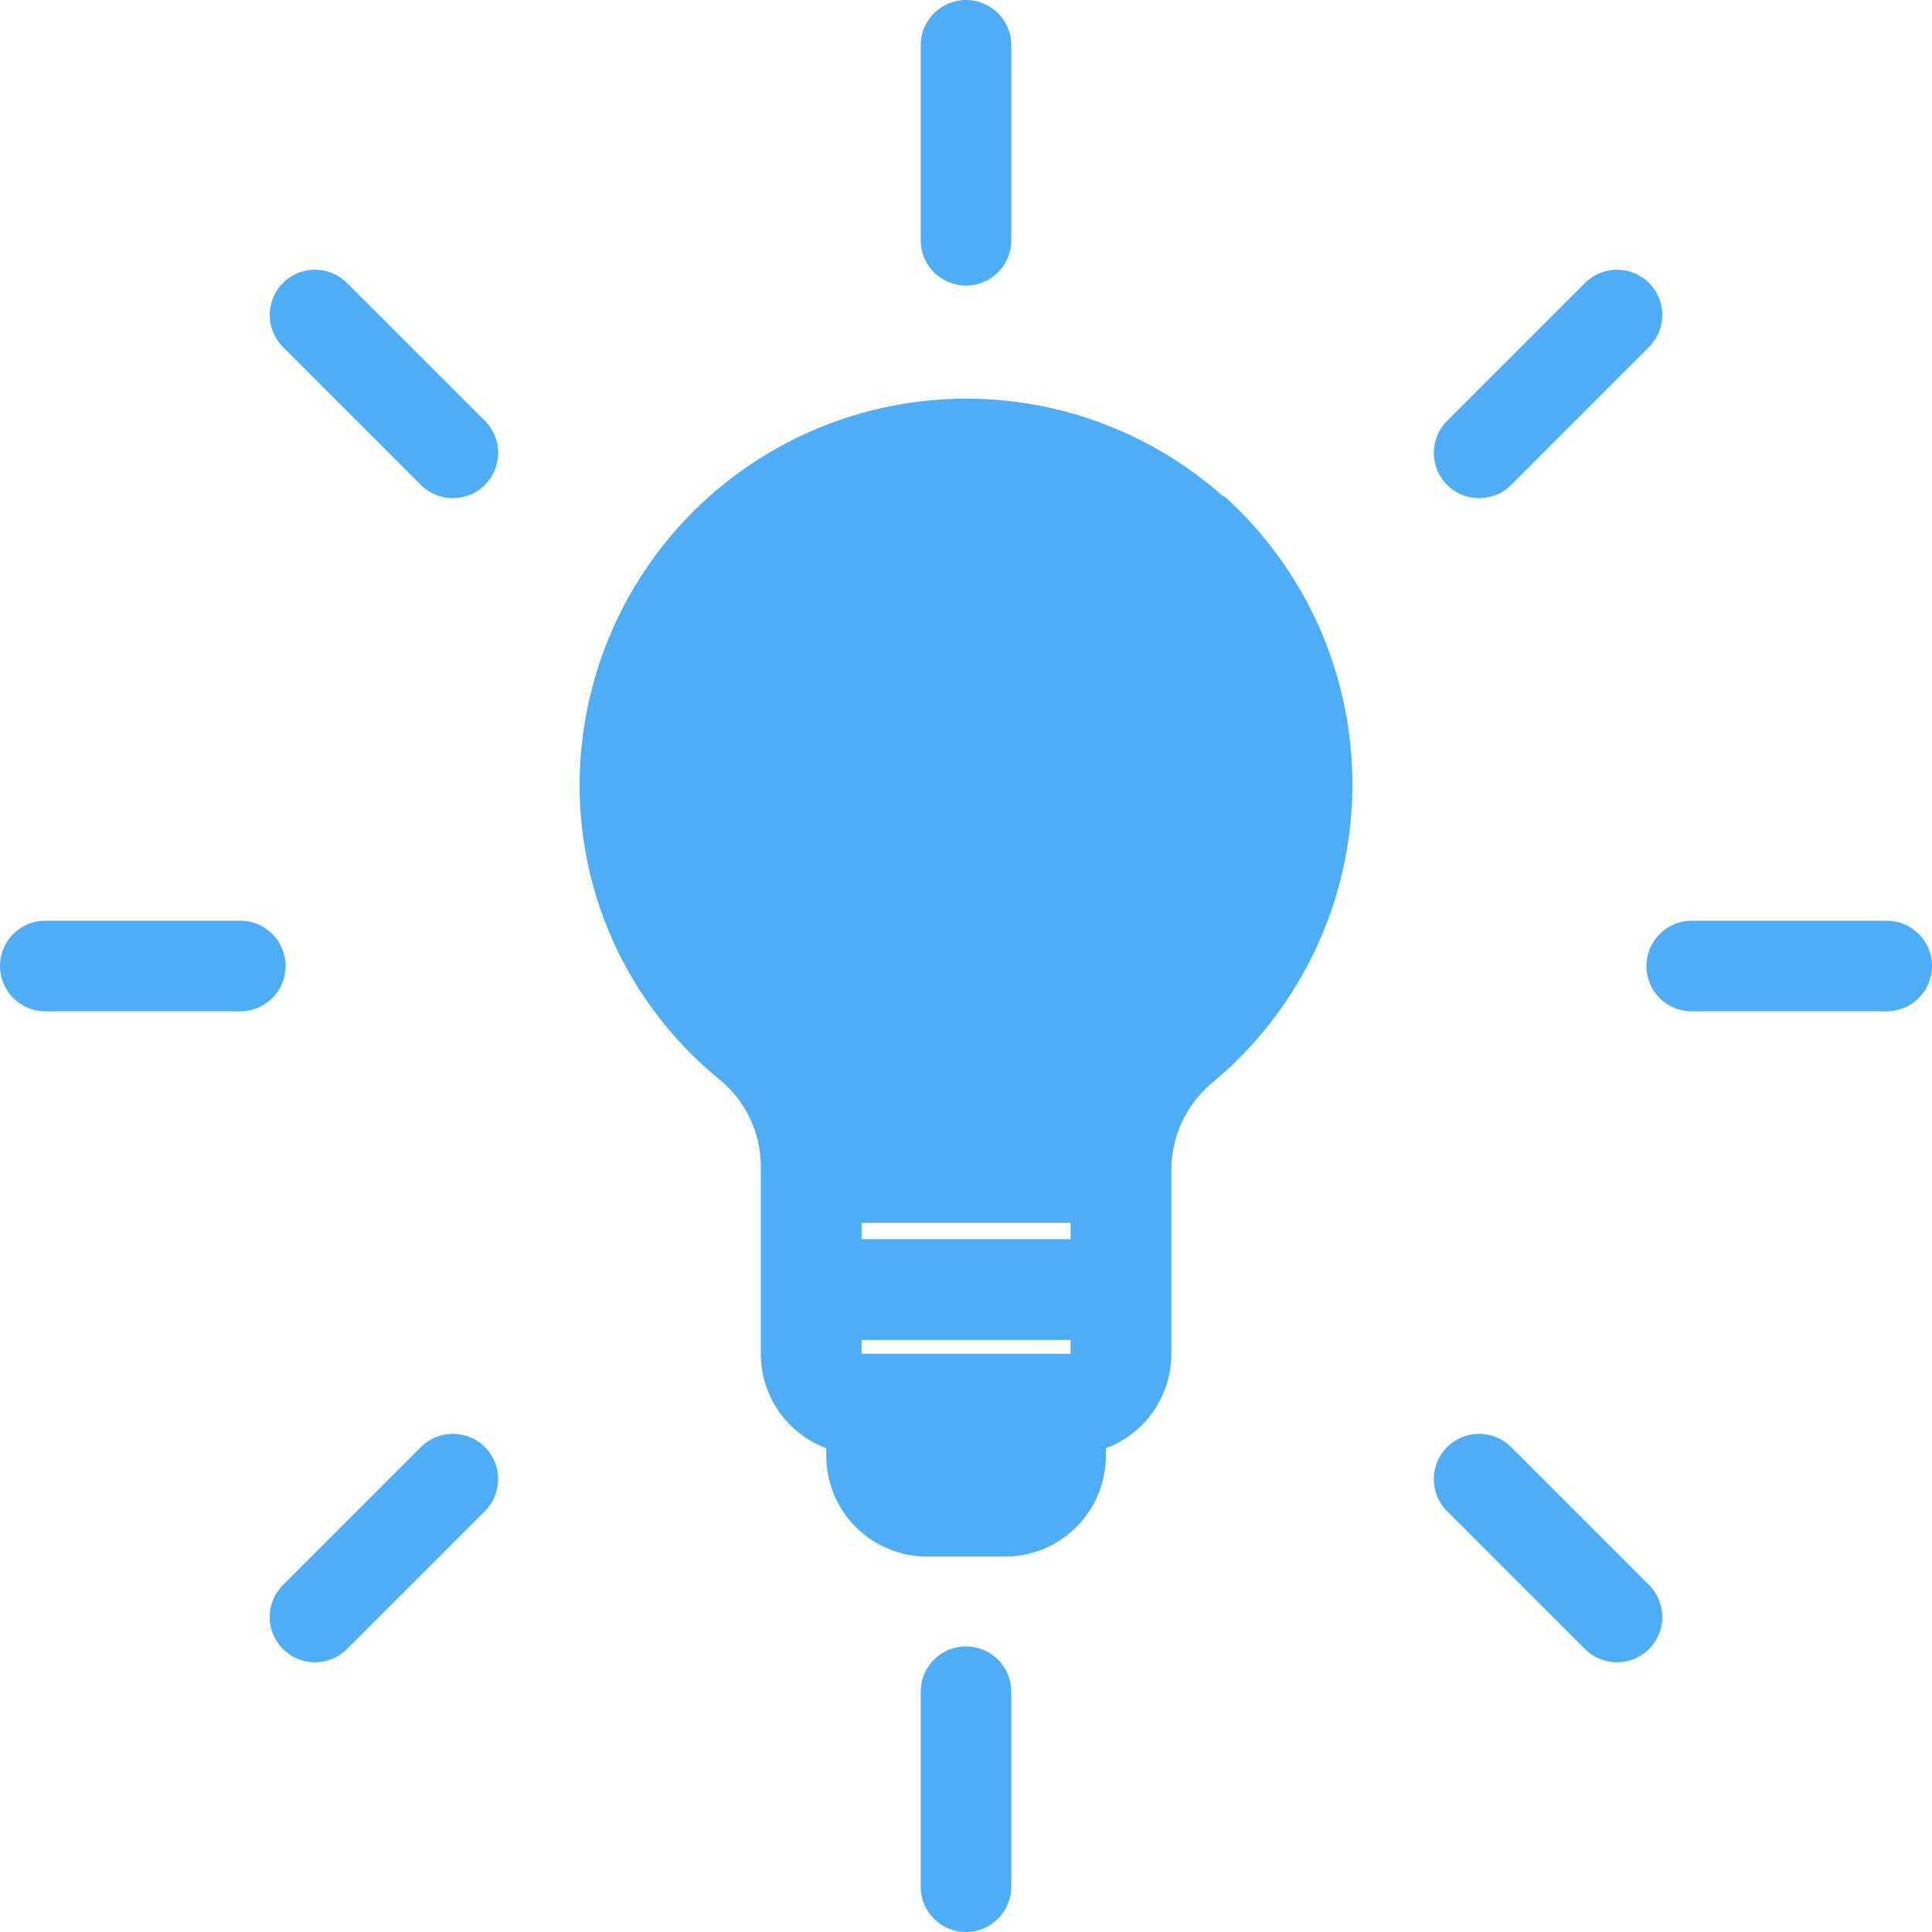 <svg width="80" height="80" viewBox="0 0 80 80" fill="none" xmlns="http://www.w3.org/2000/svg">
<path fill-rule="evenodd" clip-rule="evenodd" d="M38.125 1.876C38.125 0.84 38.965 0 40 0C41.036 0 41.876 0.84 41.876 1.876V9.952C41.876 10.988 41.036 11.825 40 11.825C38.965 11.825 38.125 10.985 38.125 9.952V1.876ZM11.718 14.368C10.986 13.635 10.986 12.45 11.718 11.718C12.45 10.985 13.635 10.985 14.368 11.718L20.079 17.426C20.811 18.158 20.811 19.346 20.079 20.078C19.347 20.81 18.161 20.81 17.427 20.078L11.718 14.368ZM1.876 41.875C0.84 41.875 0 41.035 0 40C0 38.964 0.84 38.124 1.876 38.124H9.952C10.988 38.124 11.825 38.964 11.825 40C11.825 41.035 10.985 41.875 9.952 41.875H1.876ZM14.368 68.282C13.635 69.014 12.45 69.014 11.718 68.282C10.985 67.55 10.985 66.365 11.718 65.632L17.426 59.921C18.158 59.189 19.346 59.189 20.078 59.921C20.81 60.653 20.81 61.839 20.078 62.573L14.368 68.282ZM41.875 78.124C41.875 79.16 41.035 80 40 80C38.964 80 38.124 79.16 38.124 78.124V70.048C38.124 69.012 38.964 68.175 40 68.175C41.035 68.175 41.875 69.015 41.875 70.048V78.124ZM68.282 65.632C69.014 66.365 69.014 67.55 68.282 68.282C67.55 69.015 66.365 69.015 65.632 68.282L59.921 62.574C59.189 61.842 59.189 60.654 59.921 59.922C60.653 59.19 61.839 59.19 62.573 59.922L68.282 65.632ZM78.124 38.125C79.16 38.125 80 38.965 80 40C80 41.036 79.16 41.876 78.124 41.876H70.048C69.012 41.876 68.175 41.036 68.175 40C68.175 38.965 69.015 38.125 70.048 38.125H78.124ZM65.632 11.718C66.365 10.986 67.55 10.986 68.282 11.718C69.015 12.45 69.015 13.635 68.282 14.368L62.574 20.079C61.842 20.811 60.654 20.811 59.922 20.079C59.19 19.347 59.19 18.161 59.922 17.427L65.632 11.718Z" fill="#4DADF7"/>
<path d="M50.64 20.546C47.698 17.933 43.897 16.496 39.964 16.508C36.029 16.52 32.237 17.98 29.31 20.61C26.384 23.24 24.529 26.856 24.098 30.767C23.805 33.377 24.171 36.02 25.164 38.453C26.157 40.885 27.745 43.03 29.782 44.689C30.854 45.557 31.485 46.857 31.503 48.236V56.057C31.503 56.908 31.762 57.738 32.246 58.437C32.731 59.136 33.418 59.67 34.215 59.968V60.281C34.215 61.388 34.654 62.449 35.436 63.231C36.219 64.013 37.28 64.453 38.386 64.453H41.619C42.726 64.453 43.787 64.013 44.569 63.231C45.352 62.449 45.791 61.388 45.791 60.281V59.968C46.588 59.67 47.275 59.136 47.759 58.437C48.244 57.738 48.503 56.908 48.503 56.057V48.392C48.517 47.05 49.105 45.778 50.119 44.898C52.512 42.937 54.287 40.327 55.232 37.382C56.177 34.437 56.251 31.281 55.446 28.294C54.641 25.308 52.99 22.617 50.693 20.546H50.64ZM35.675 56.057V55.483H44.331V56.057H35.675ZM35.675 51.312V50.634H44.331V51.312H35.675ZM47.407 41.717C45.974 42.956 44.97 44.617 44.539 46.462H35.466C35.041 44.531 33.998 42.791 32.494 41.508H32.441C29.362 39.04 38.513 52.308 39 48.392C39.233 44.182 41.237 48.903 45 47C48.763 45.096 45.97 40.693 49.5 43C53.03 45.307 52.073 28.329 51.84 32.539C51.808 36.107 50.182 39.473 47.407 41.717Z" fill="#4DADF7"/>
</svg>
